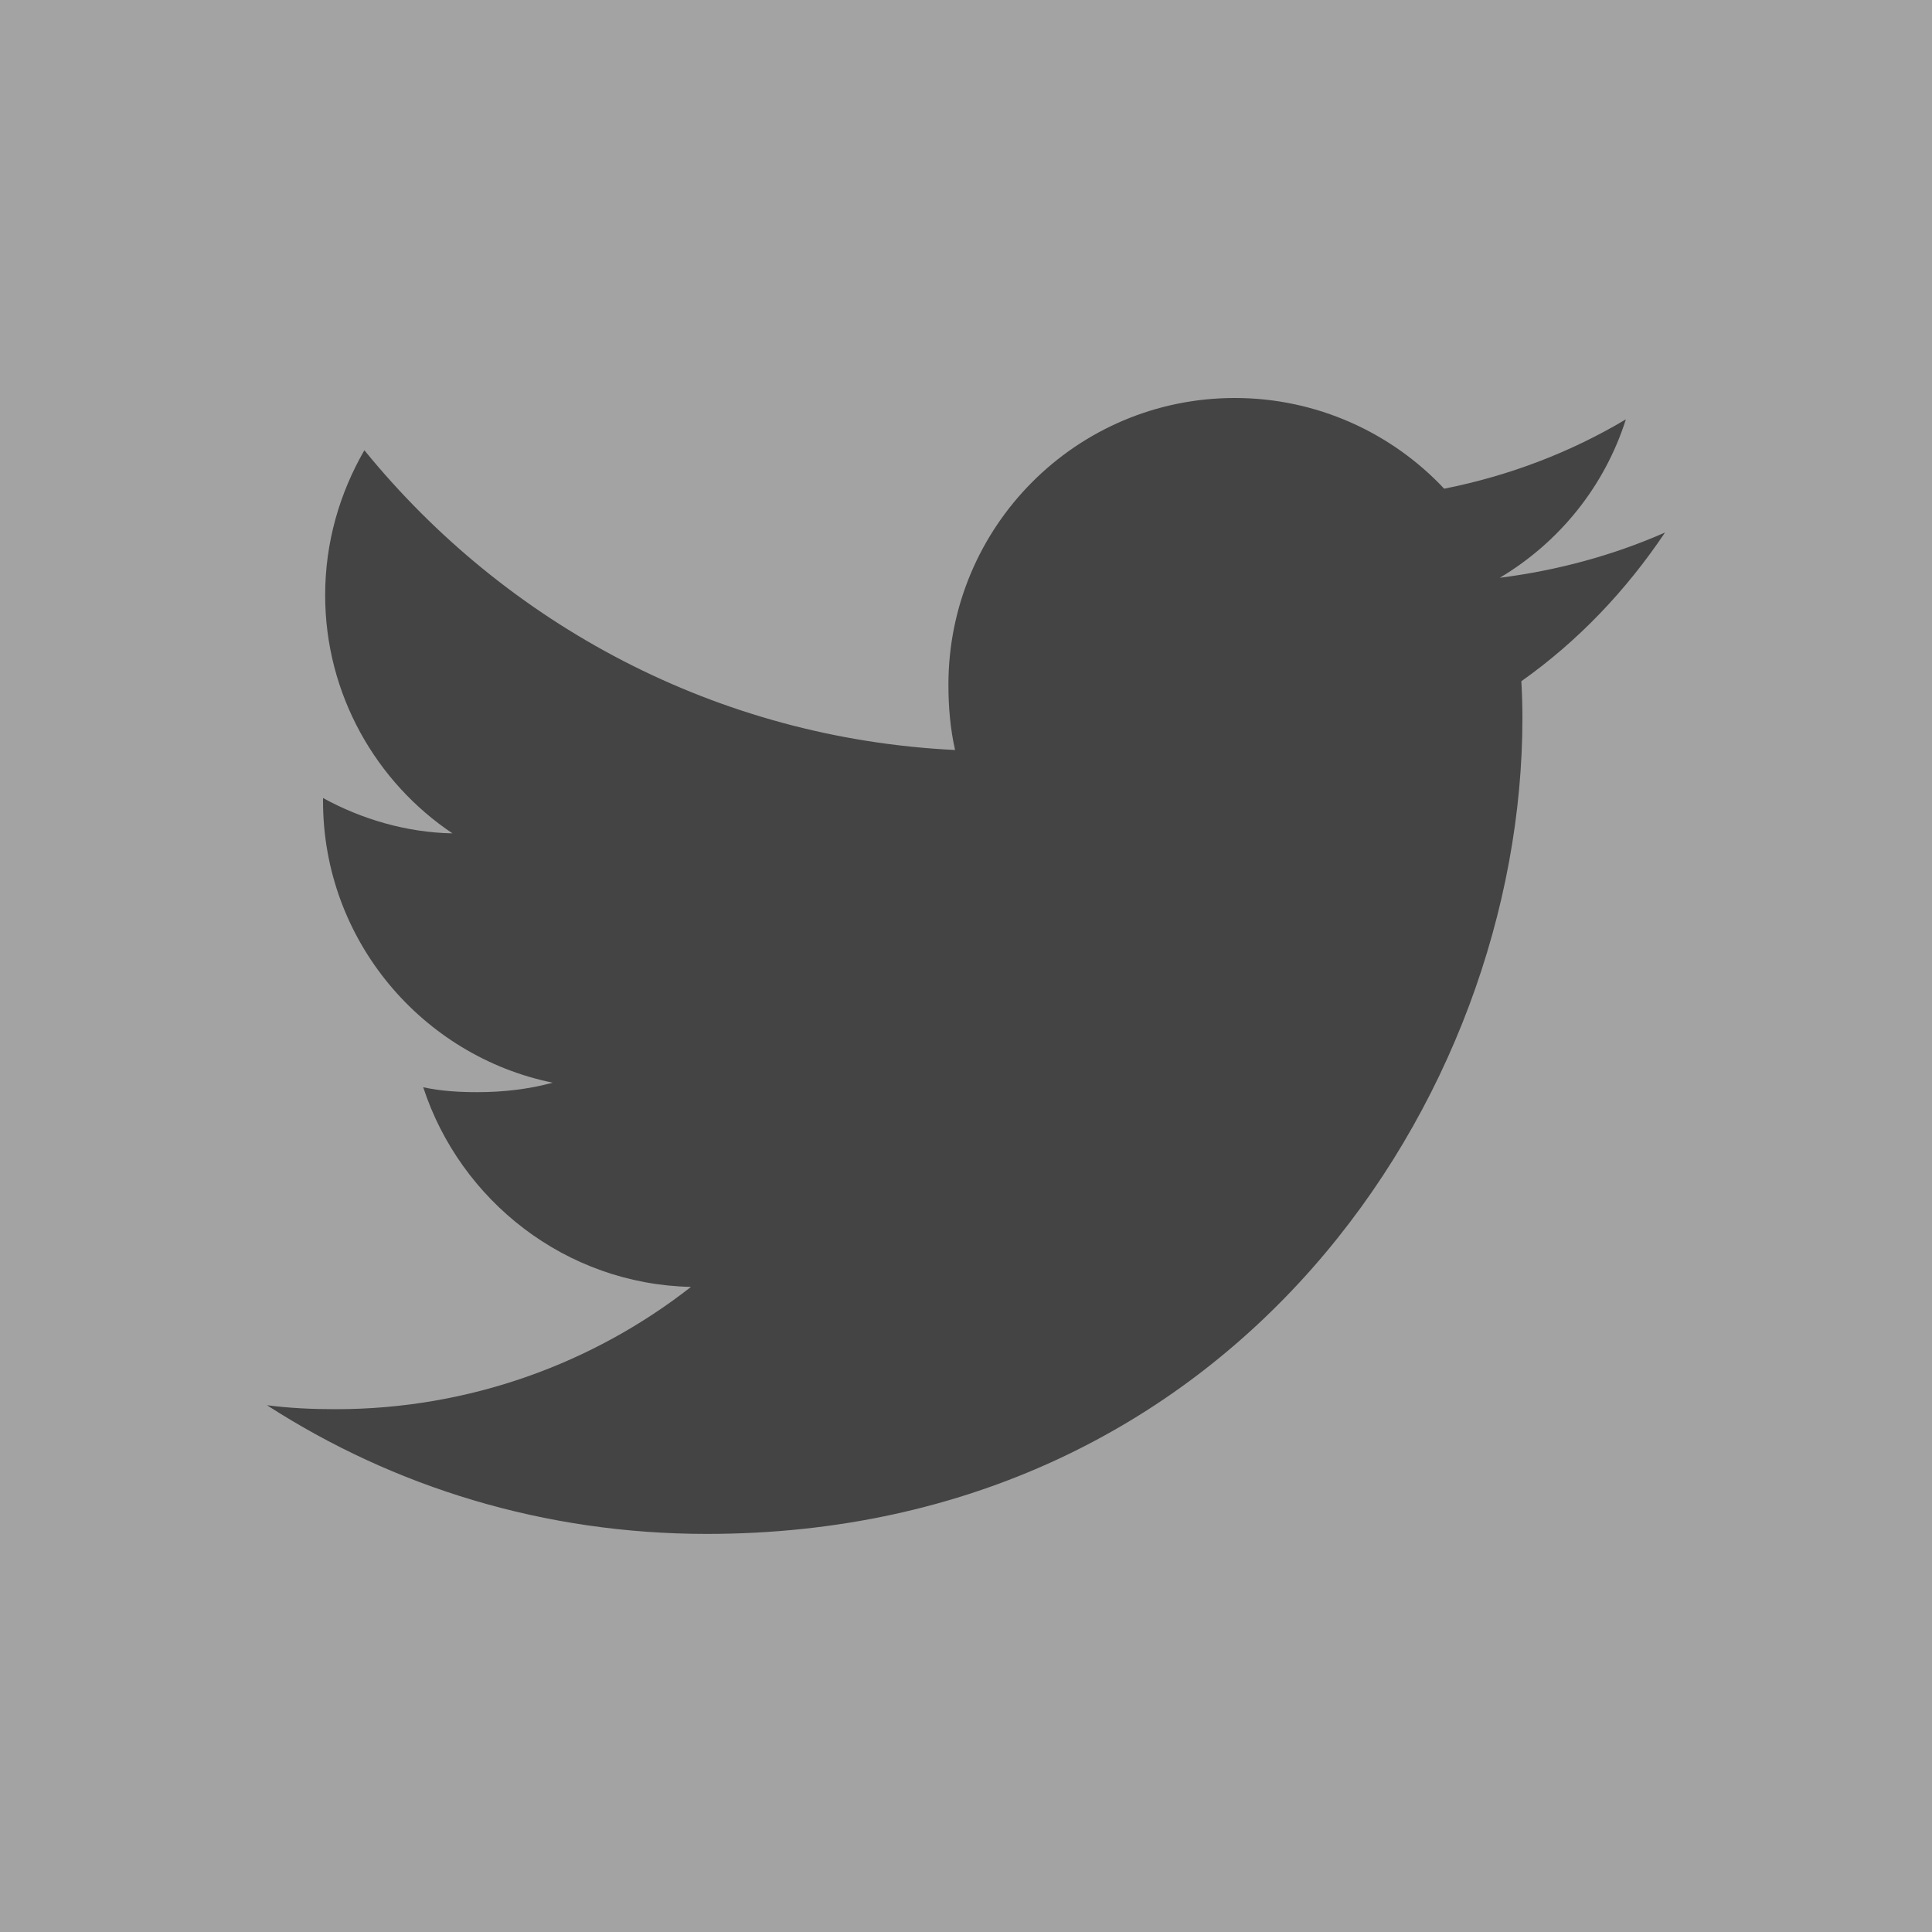 <?xml version="1.0" encoding="utf-8"?>
<!-- Generator: Adobe Illustrator 19.0.0, SVG Export Plug-In . SVG Version: 6.00 Build 0)  -->
<svg version="1.1" id="Layer_1" xmlns="http://www.w3.org/2000/svg" xmlns:xlink="http://www.w3.org/1999/xlink" x="0px" y="0px"
	 viewBox="0 0 20 20" enable-background="new 0 0 20 20" xml:space="preserve">
<g id="XMLID_3_">
	<rect id="XMLID_1_" fill="#A3A3A3" width="20" height="20"/>
	<path id="XMLID_2_" fill="#444444" d="M17.236,5.513c-0.538,0.236-1.112,0.392-1.71,0.468c0.615-0.367,1.084-0.944,1.305-1.64
		c-0.574,0.342-1.207,0.584-1.881,0.718c-0.544-0.58-1.32-0.939-2.167-0.939c-1.642,0-2.965,1.333-2.965,2.968
		c0,0.235,0.02,0.461,0.069,0.676C7.42,7.644,5.238,6.462,3.772,4.661c-0.256,0.444-0.406,0.952-0.406,1.5
		c0,1.028,0.529,1.938,1.318,2.466C4.207,8.618,3.74,8.479,3.344,8.261c0,0.009,0,0.021,0,0.032c0,1.442,1.028,2.639,2.377,2.915
		c-0.242,0.066-0.505,0.098-0.778,0.098c-0.19,0-0.382-0.011-0.562-0.051c0.384,1.175,1.475,2.039,2.772,2.067
		c-1.01,0.79-2.291,1.266-3.679,1.266c-0.243,0-0.477-0.011-0.71-0.041c1.314,0.848,2.872,1.332,4.552,1.332
		c5.46,0,8.444-4.522,8.444-8.443c0-0.131-0.004-0.258-0.011-0.384C16.338,6.635,16.833,6.113,17.236,5.513z"/>
</g>
</svg>
